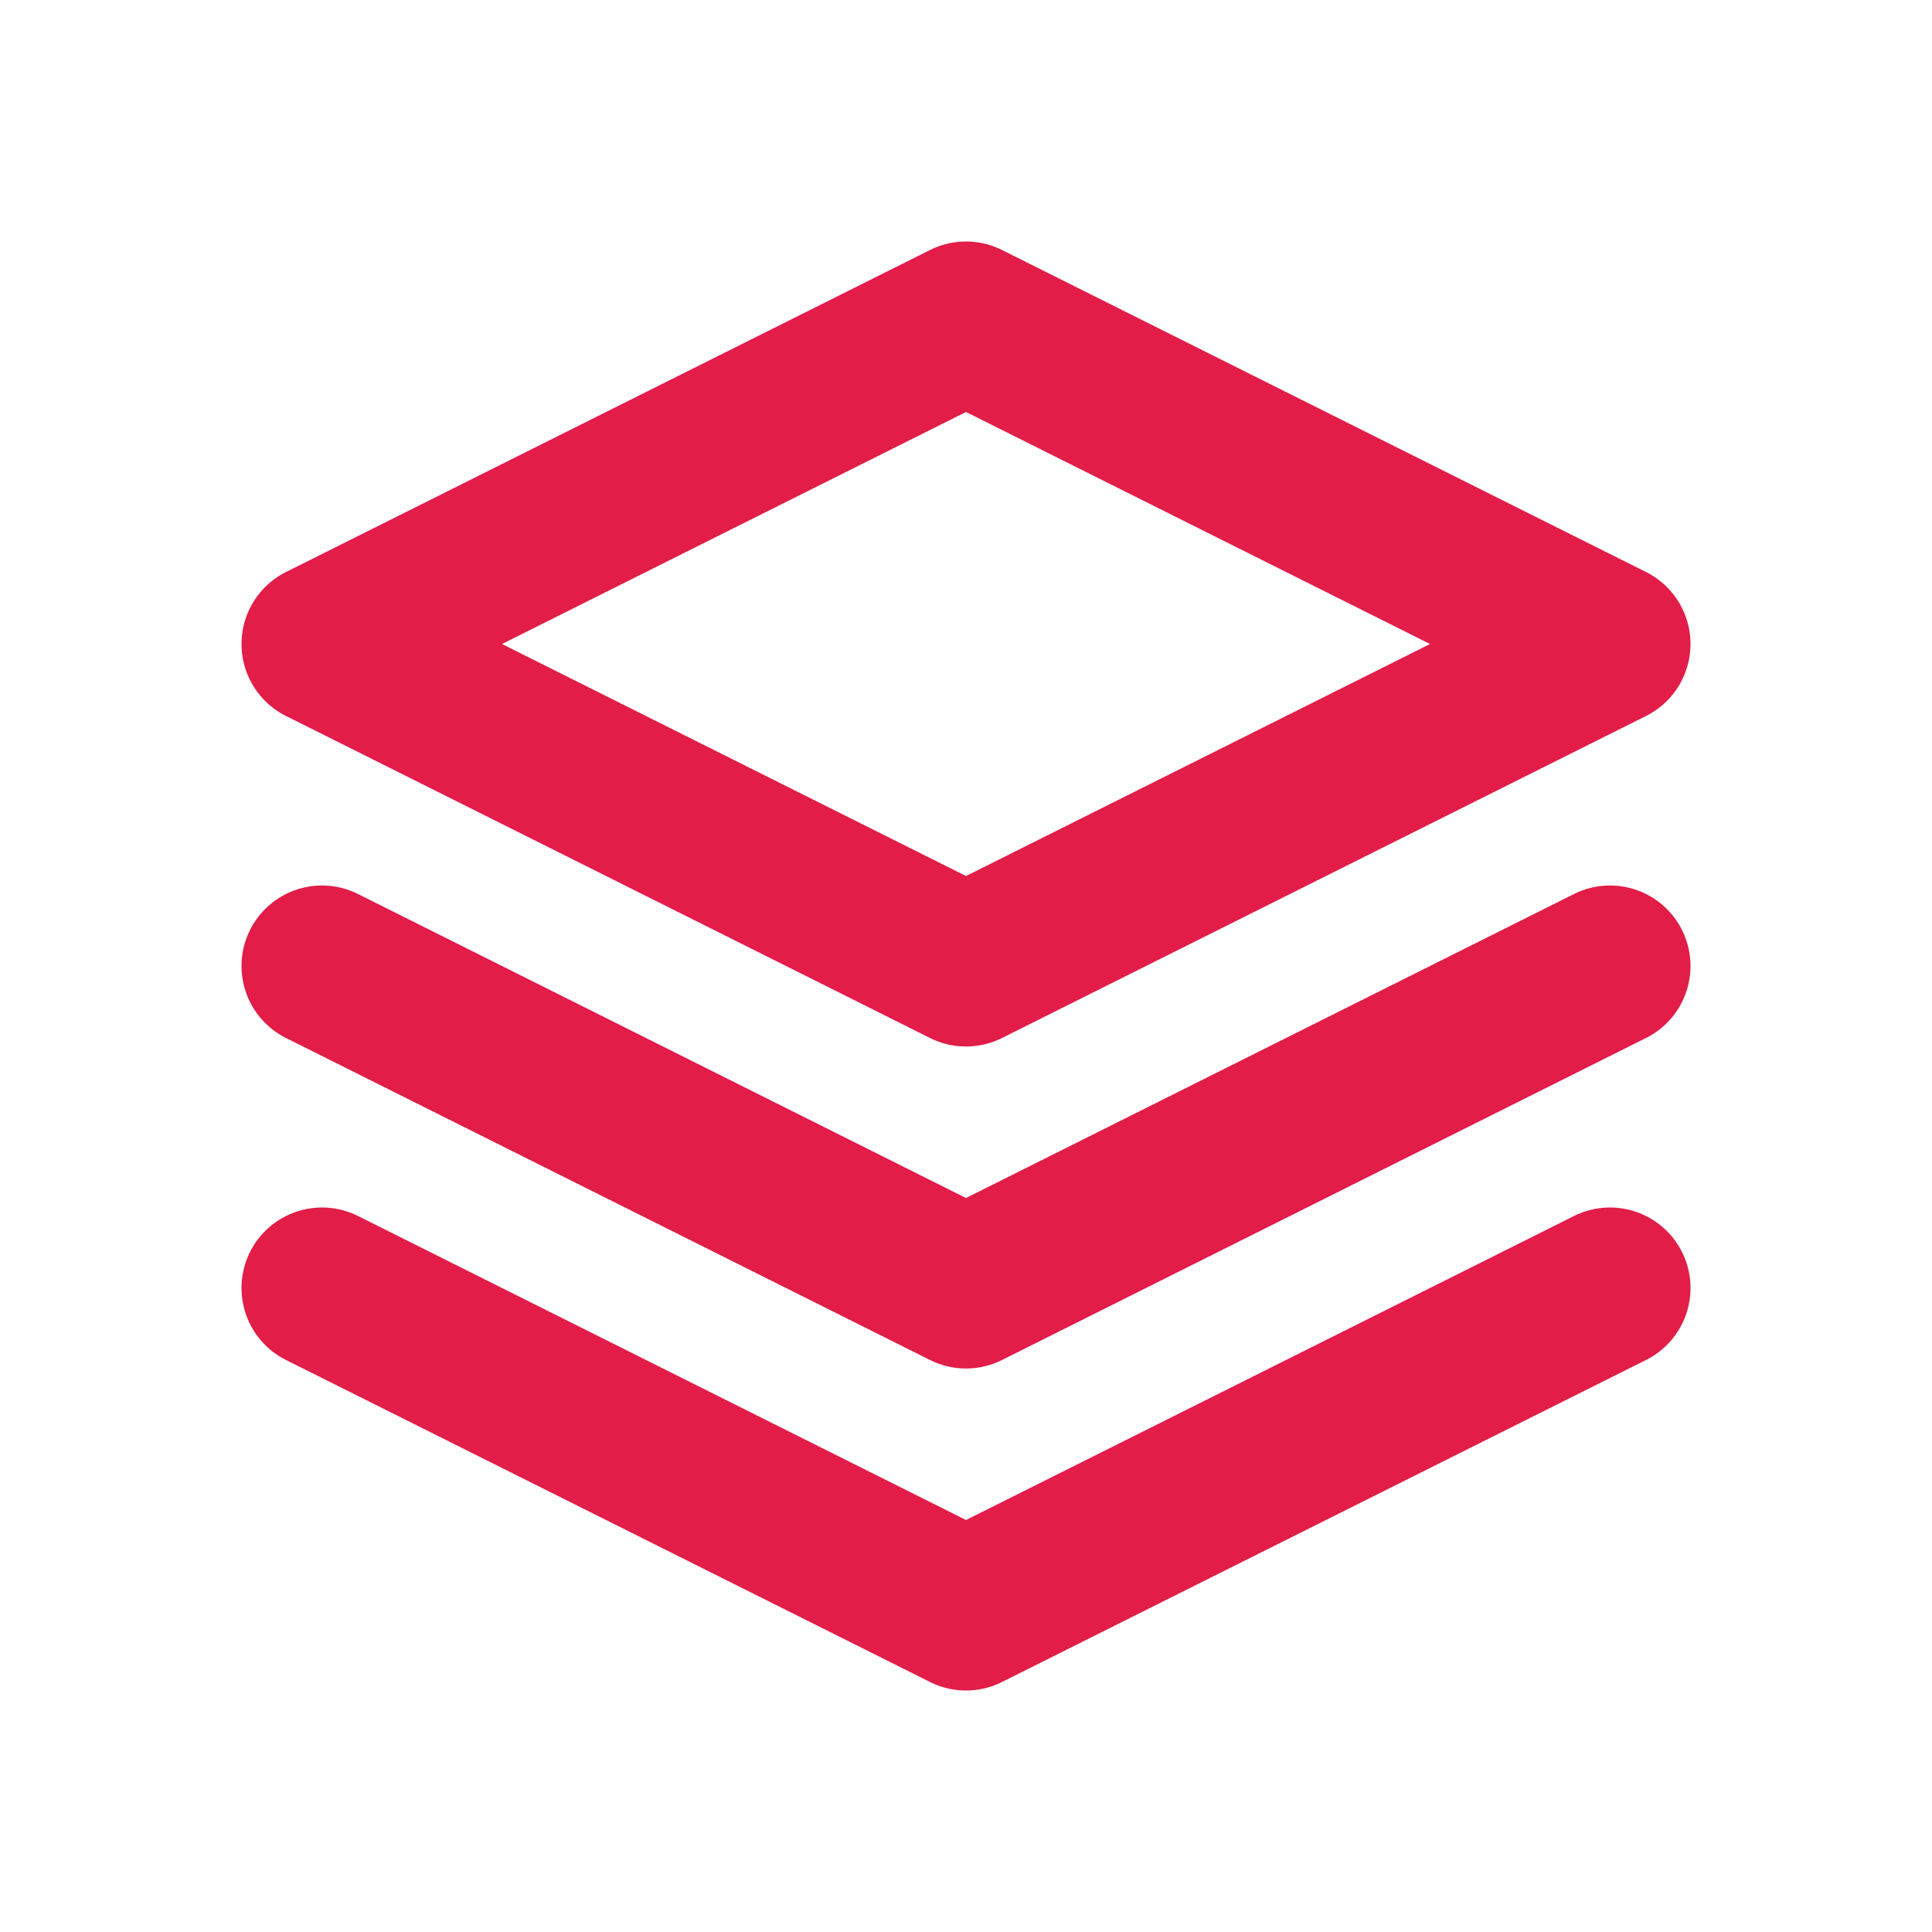 <svg xmlns="http://www.w3.org/2000/svg" viewBox="0 0 24 24" fill="none" stroke="#e11d48" stroke-width="2" stroke-linecap="round" stroke-linejoin="round">
  <path d="M12 4L4 8l8 4 8-4-8-4zM4 12l8 4 8-4M4 16l8 4 8-4" />
</svg>